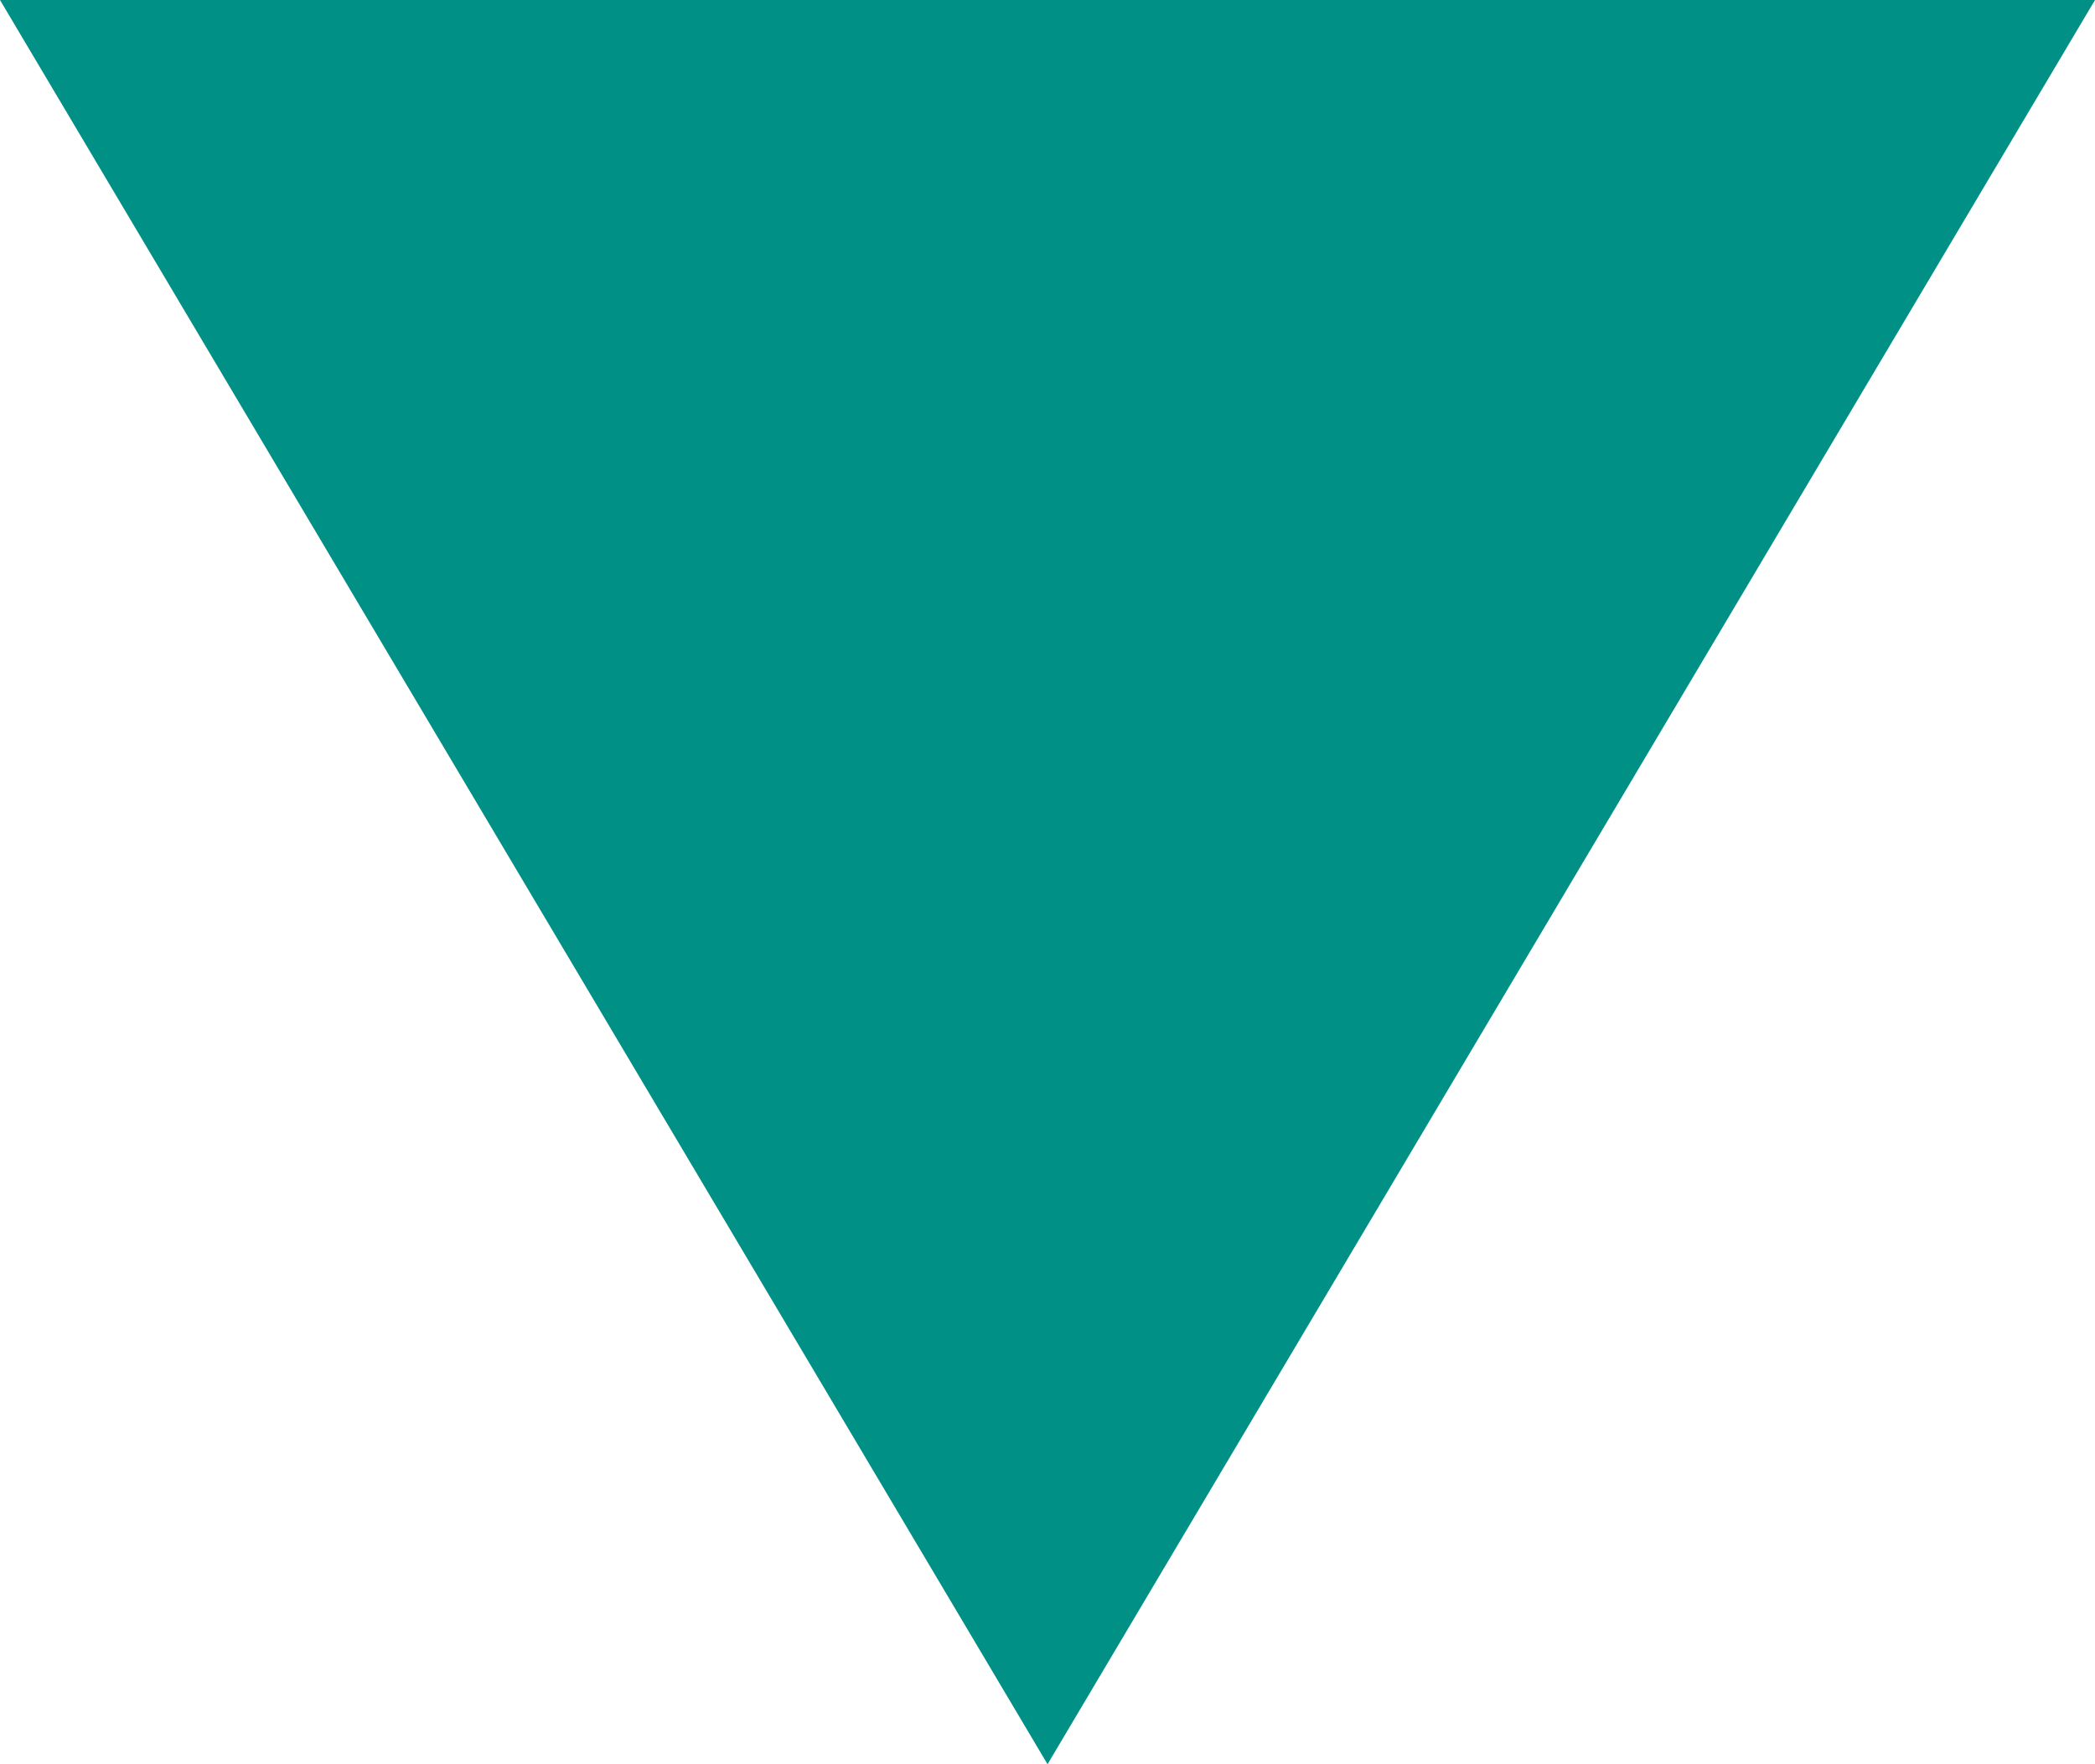 <svg xmlns="http://www.w3.org/2000/svg" width="25.175" height="21.2" viewBox="0 0 25.175 21.2">
  <path id="多角形_1" data-name="多角形 1" d="M941.788,6064.2,929.2,6043h25.175Z" transform="translate(-929.2 -6043)" fill="#009086"/>
</svg>
